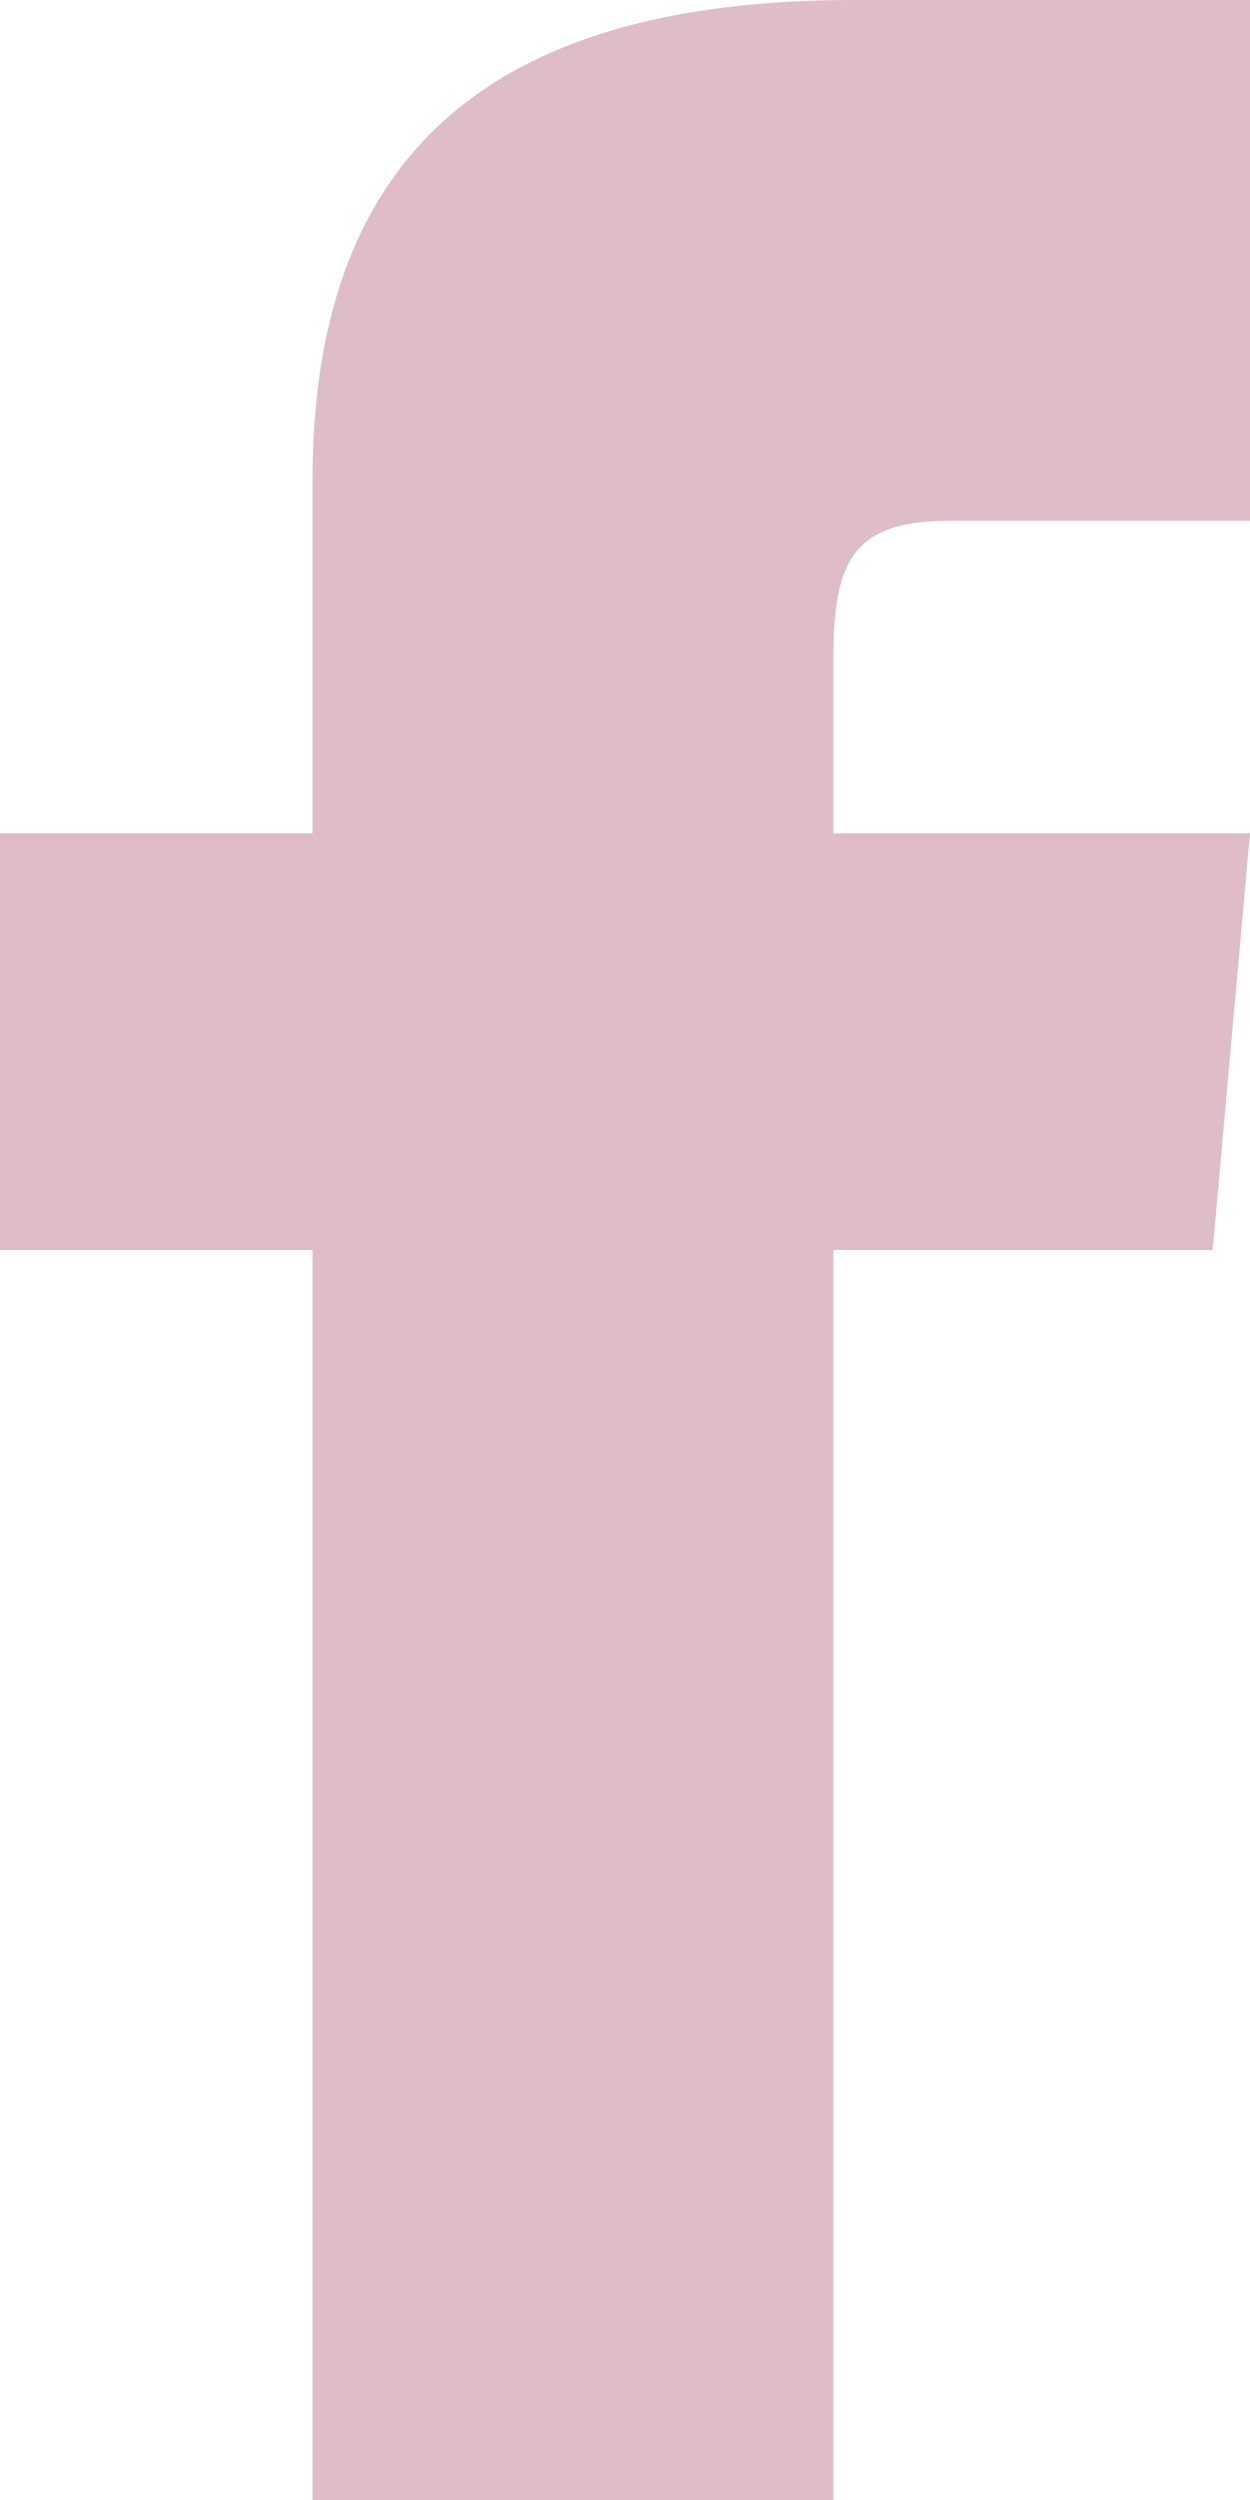 <svg xmlns="http://www.w3.org/2000/svg" width="12" height="24" viewBox="0 0 12 24">
  <path id="icon-facebook" d="M9,8H6v4H9V24h5V12h3.642L18,8H14V6.333C14,5.378,14.192,5,15.115,5H18V0H14.192C10.6,0,9,1.583,9,4.615Z" transform="translate(-6)" fill="#dfbdc6"/>
</svg>
